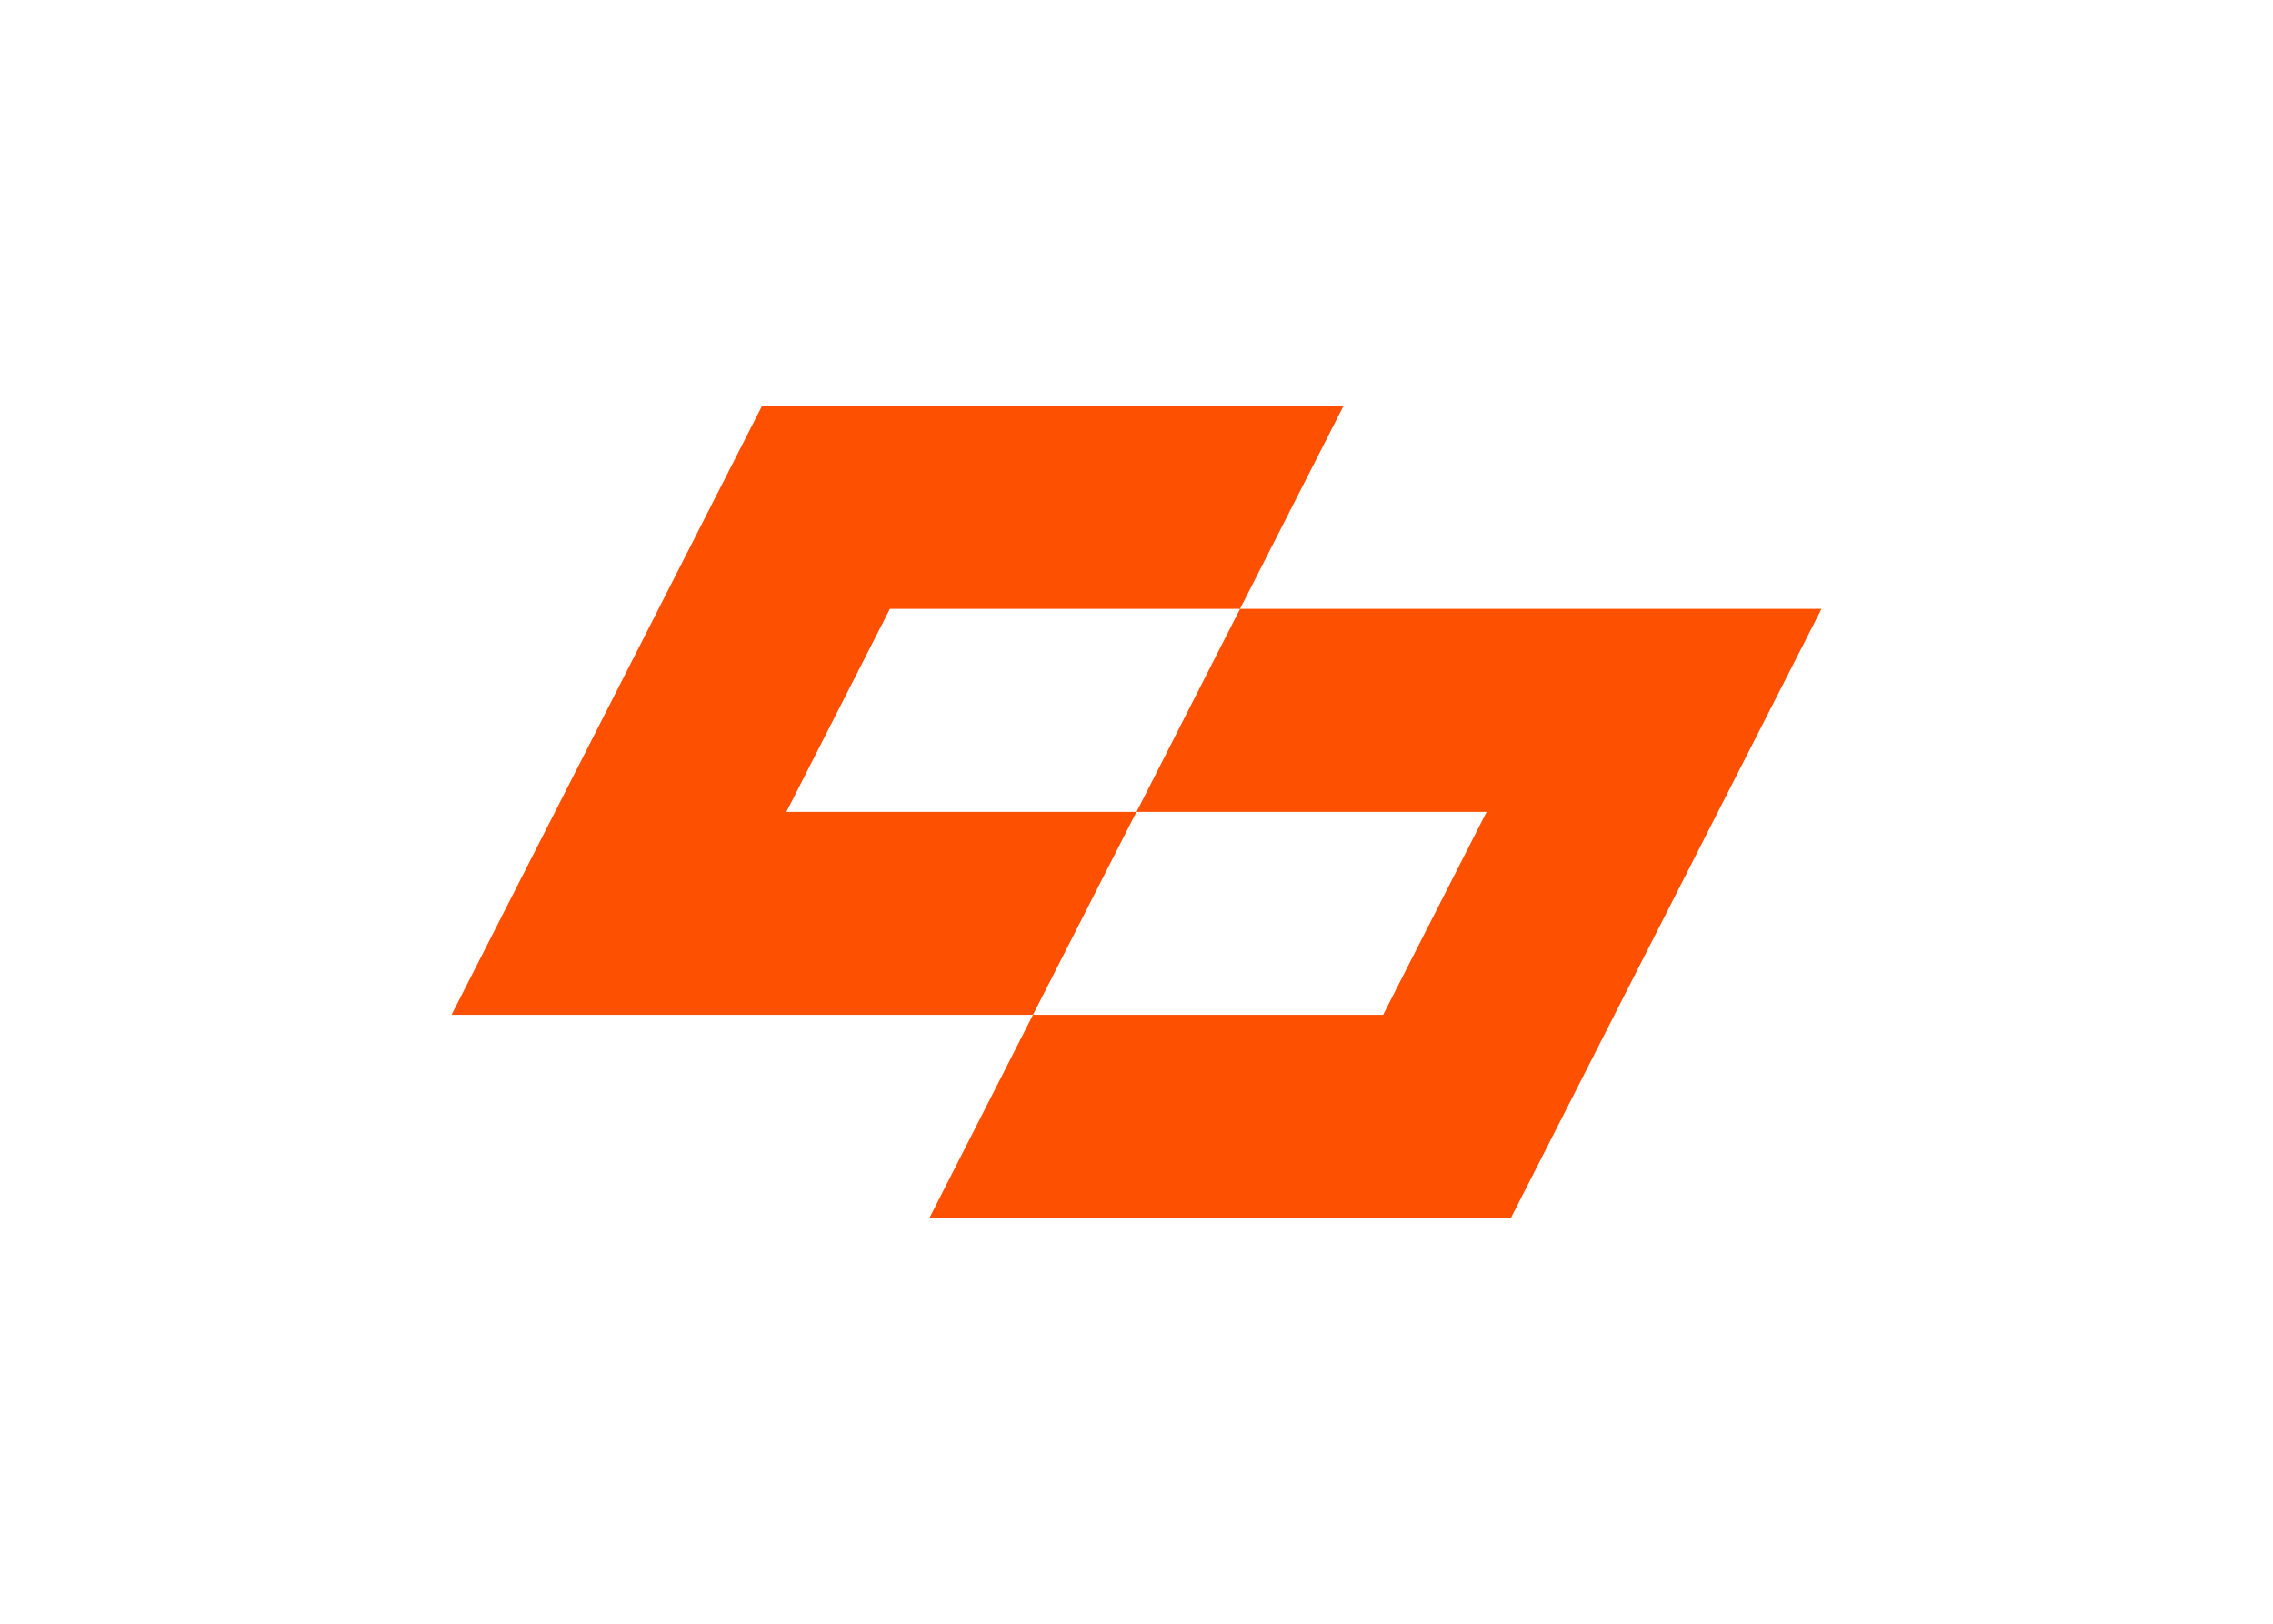 <svg clip-rule="evenodd" fill-rule="evenodd" stroke-linejoin="round" stroke-miterlimit="2" viewBox="0 0 560 400" xmlns="http://www.w3.org/2000/svg"><path d="m6.121-12-6.12 12h20.7l-6.12 12h-20.7l-6.12 12h34.38l18.36-36zm-28.261-12-18.36 36h34.38l6.12-12h-20.7l6.12-12h20.7l6.12-12z" fill="#fe5001" fill-rule="nonzero" transform="matrix(4.167 0 0 4.167 279.998 200)"/></svg>